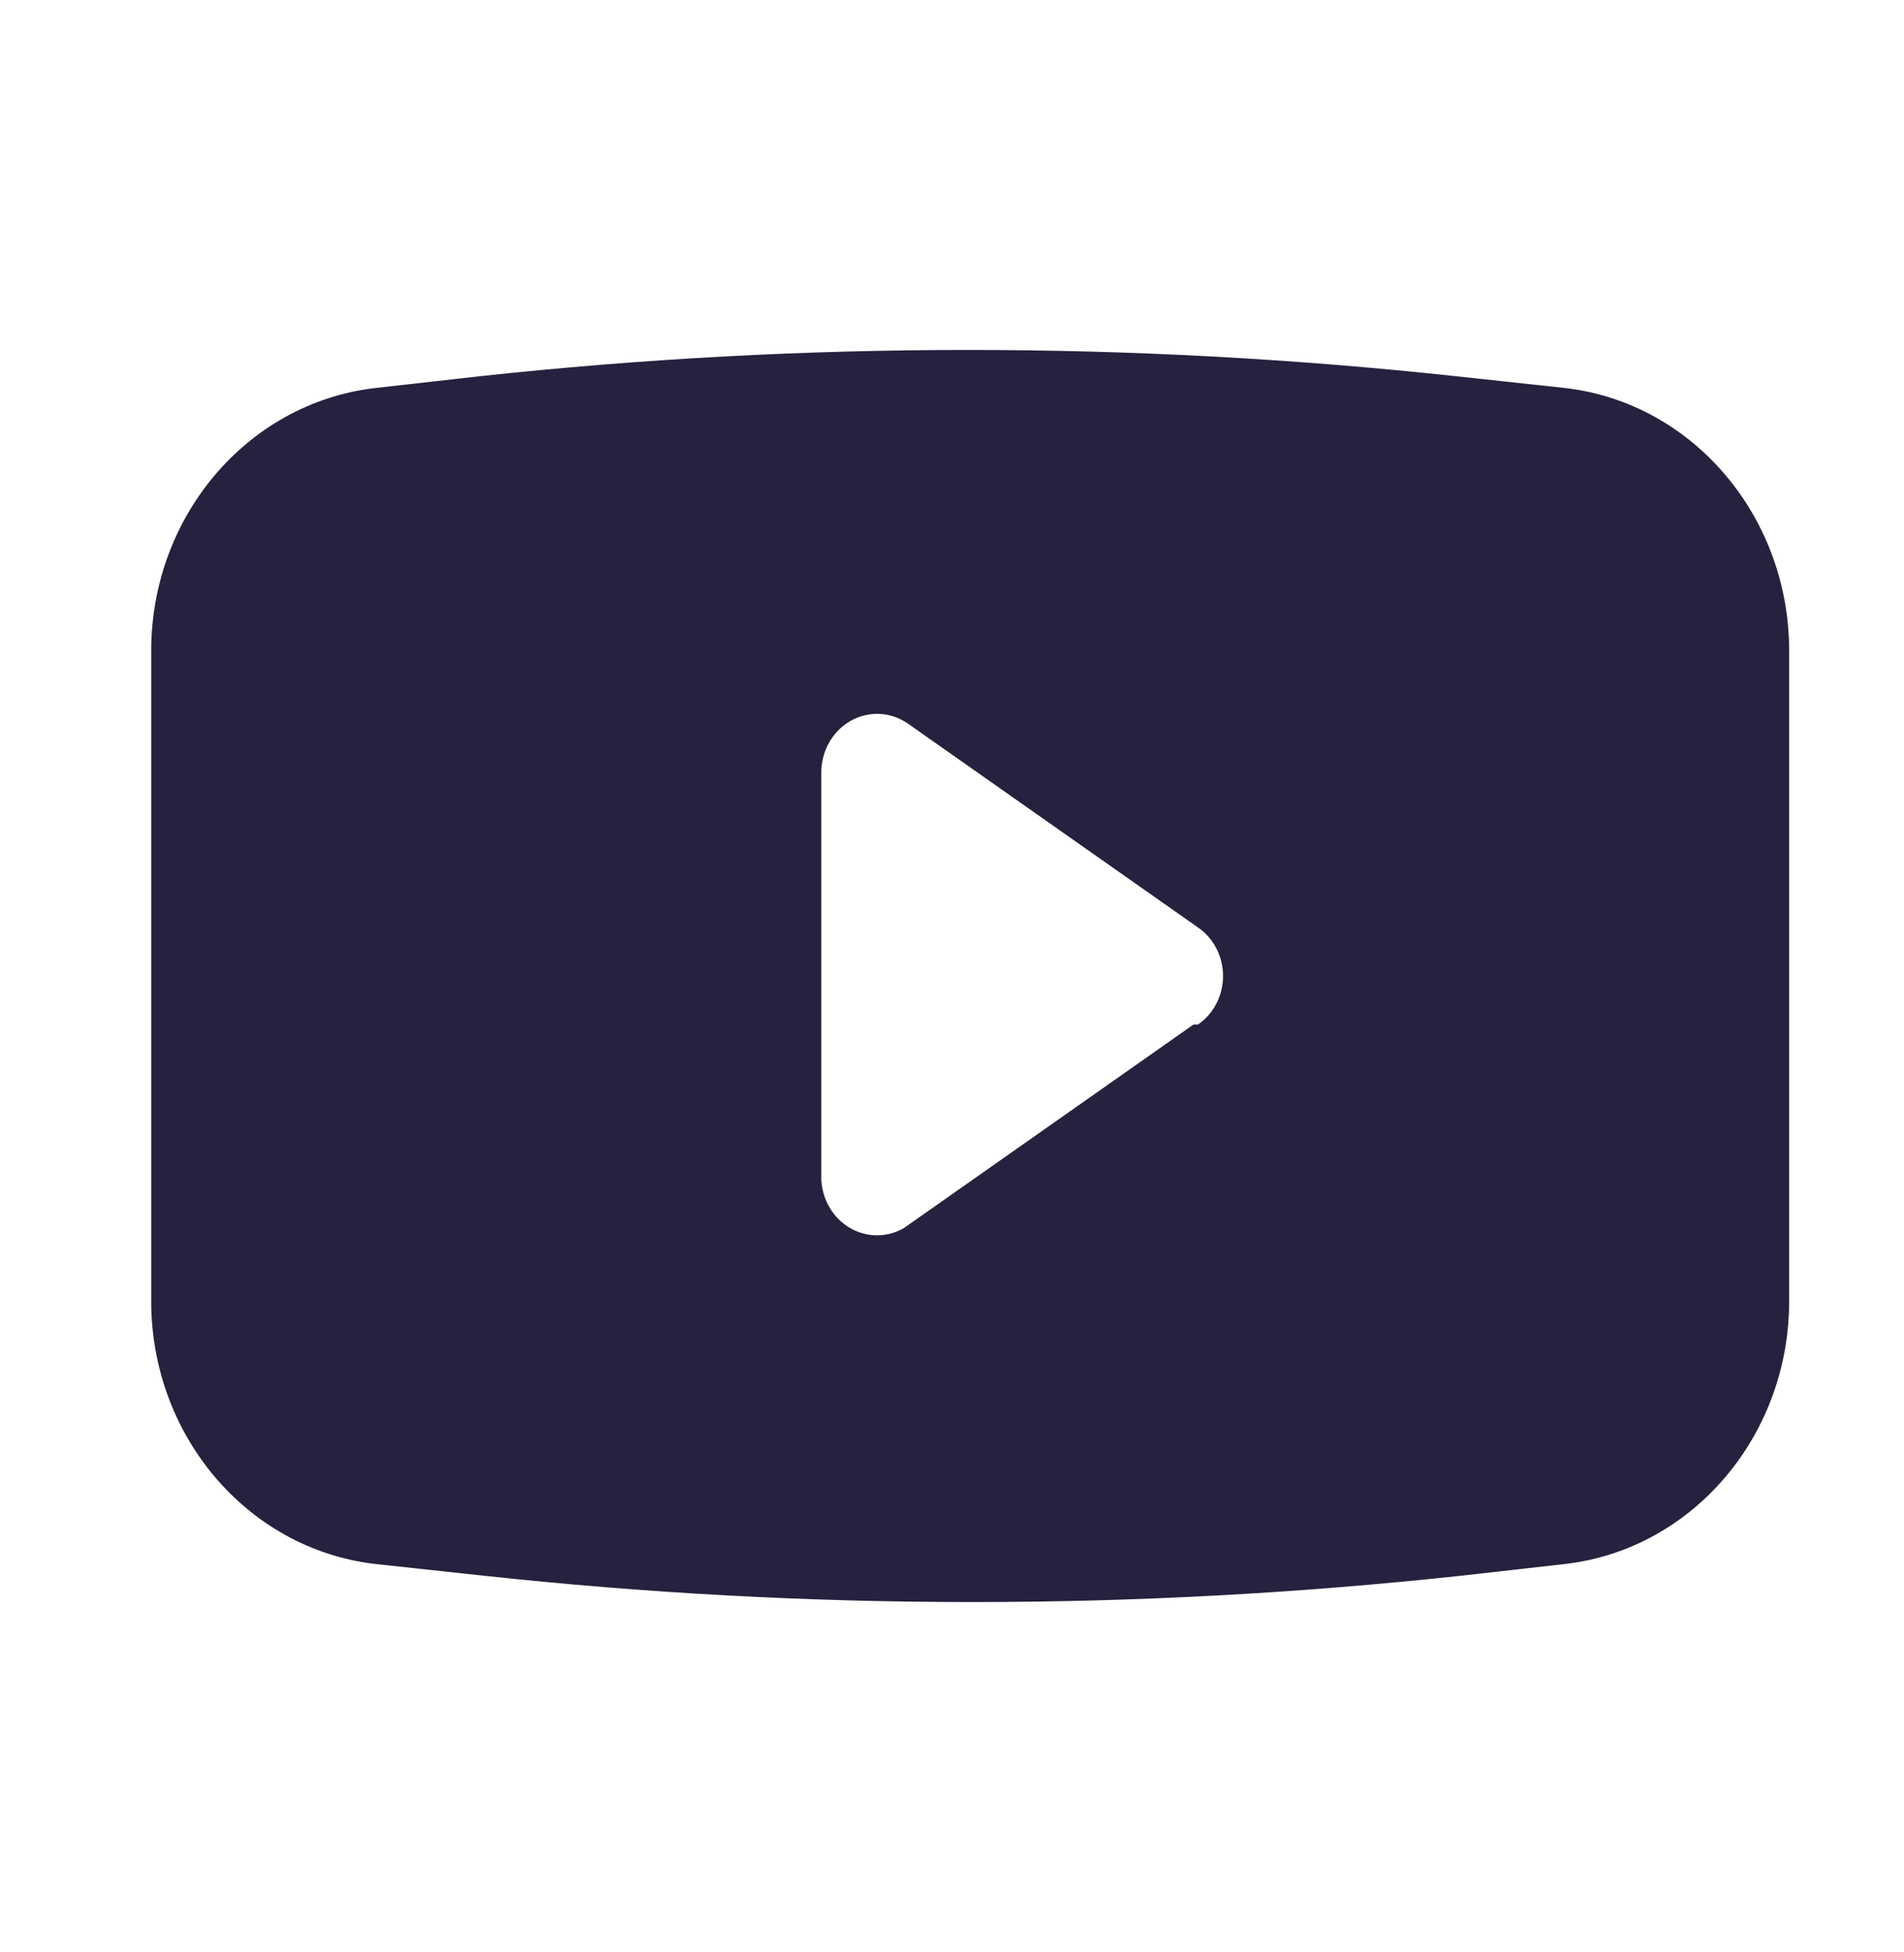 <svg width="40" height="41" viewBox="0 0 40 41" fill="none" xmlns="http://www.w3.org/2000/svg">
<path fill-rule="evenodd" clip-rule="evenodd" d="M30.611 7.903L32.895 8.15C35.598 8.471 37.628 10.897 37.587 13.756V27.236C37.628 30.096 35.598 32.521 32.895 32.842L30.705 33.089C23.872 33.828 16.985 33.828 10.153 33.089L7.869 32.842C5.165 32.521 3.135 30.096 3.177 27.236V13.756C3.135 10.897 5.165 8.471 7.869 8.15L10.059 7.903C16.892 7.164 23.779 7.164 30.611 7.903ZM18.99 25.789L25.074 21.515H25.168C25.496 21.291 25.694 20.907 25.694 20.496C25.694 20.085 25.496 19.701 25.168 19.477L19.084 15.203C18.724 14.947 18.261 14.921 17.877 15.134C17.494 15.348 17.254 15.766 17.254 16.222V24.77C17.274 25.194 17.5 25.578 17.853 25.785C18.206 25.992 18.636 25.994 18.99 25.789Z" fill="#24223E"/>
</svg>

